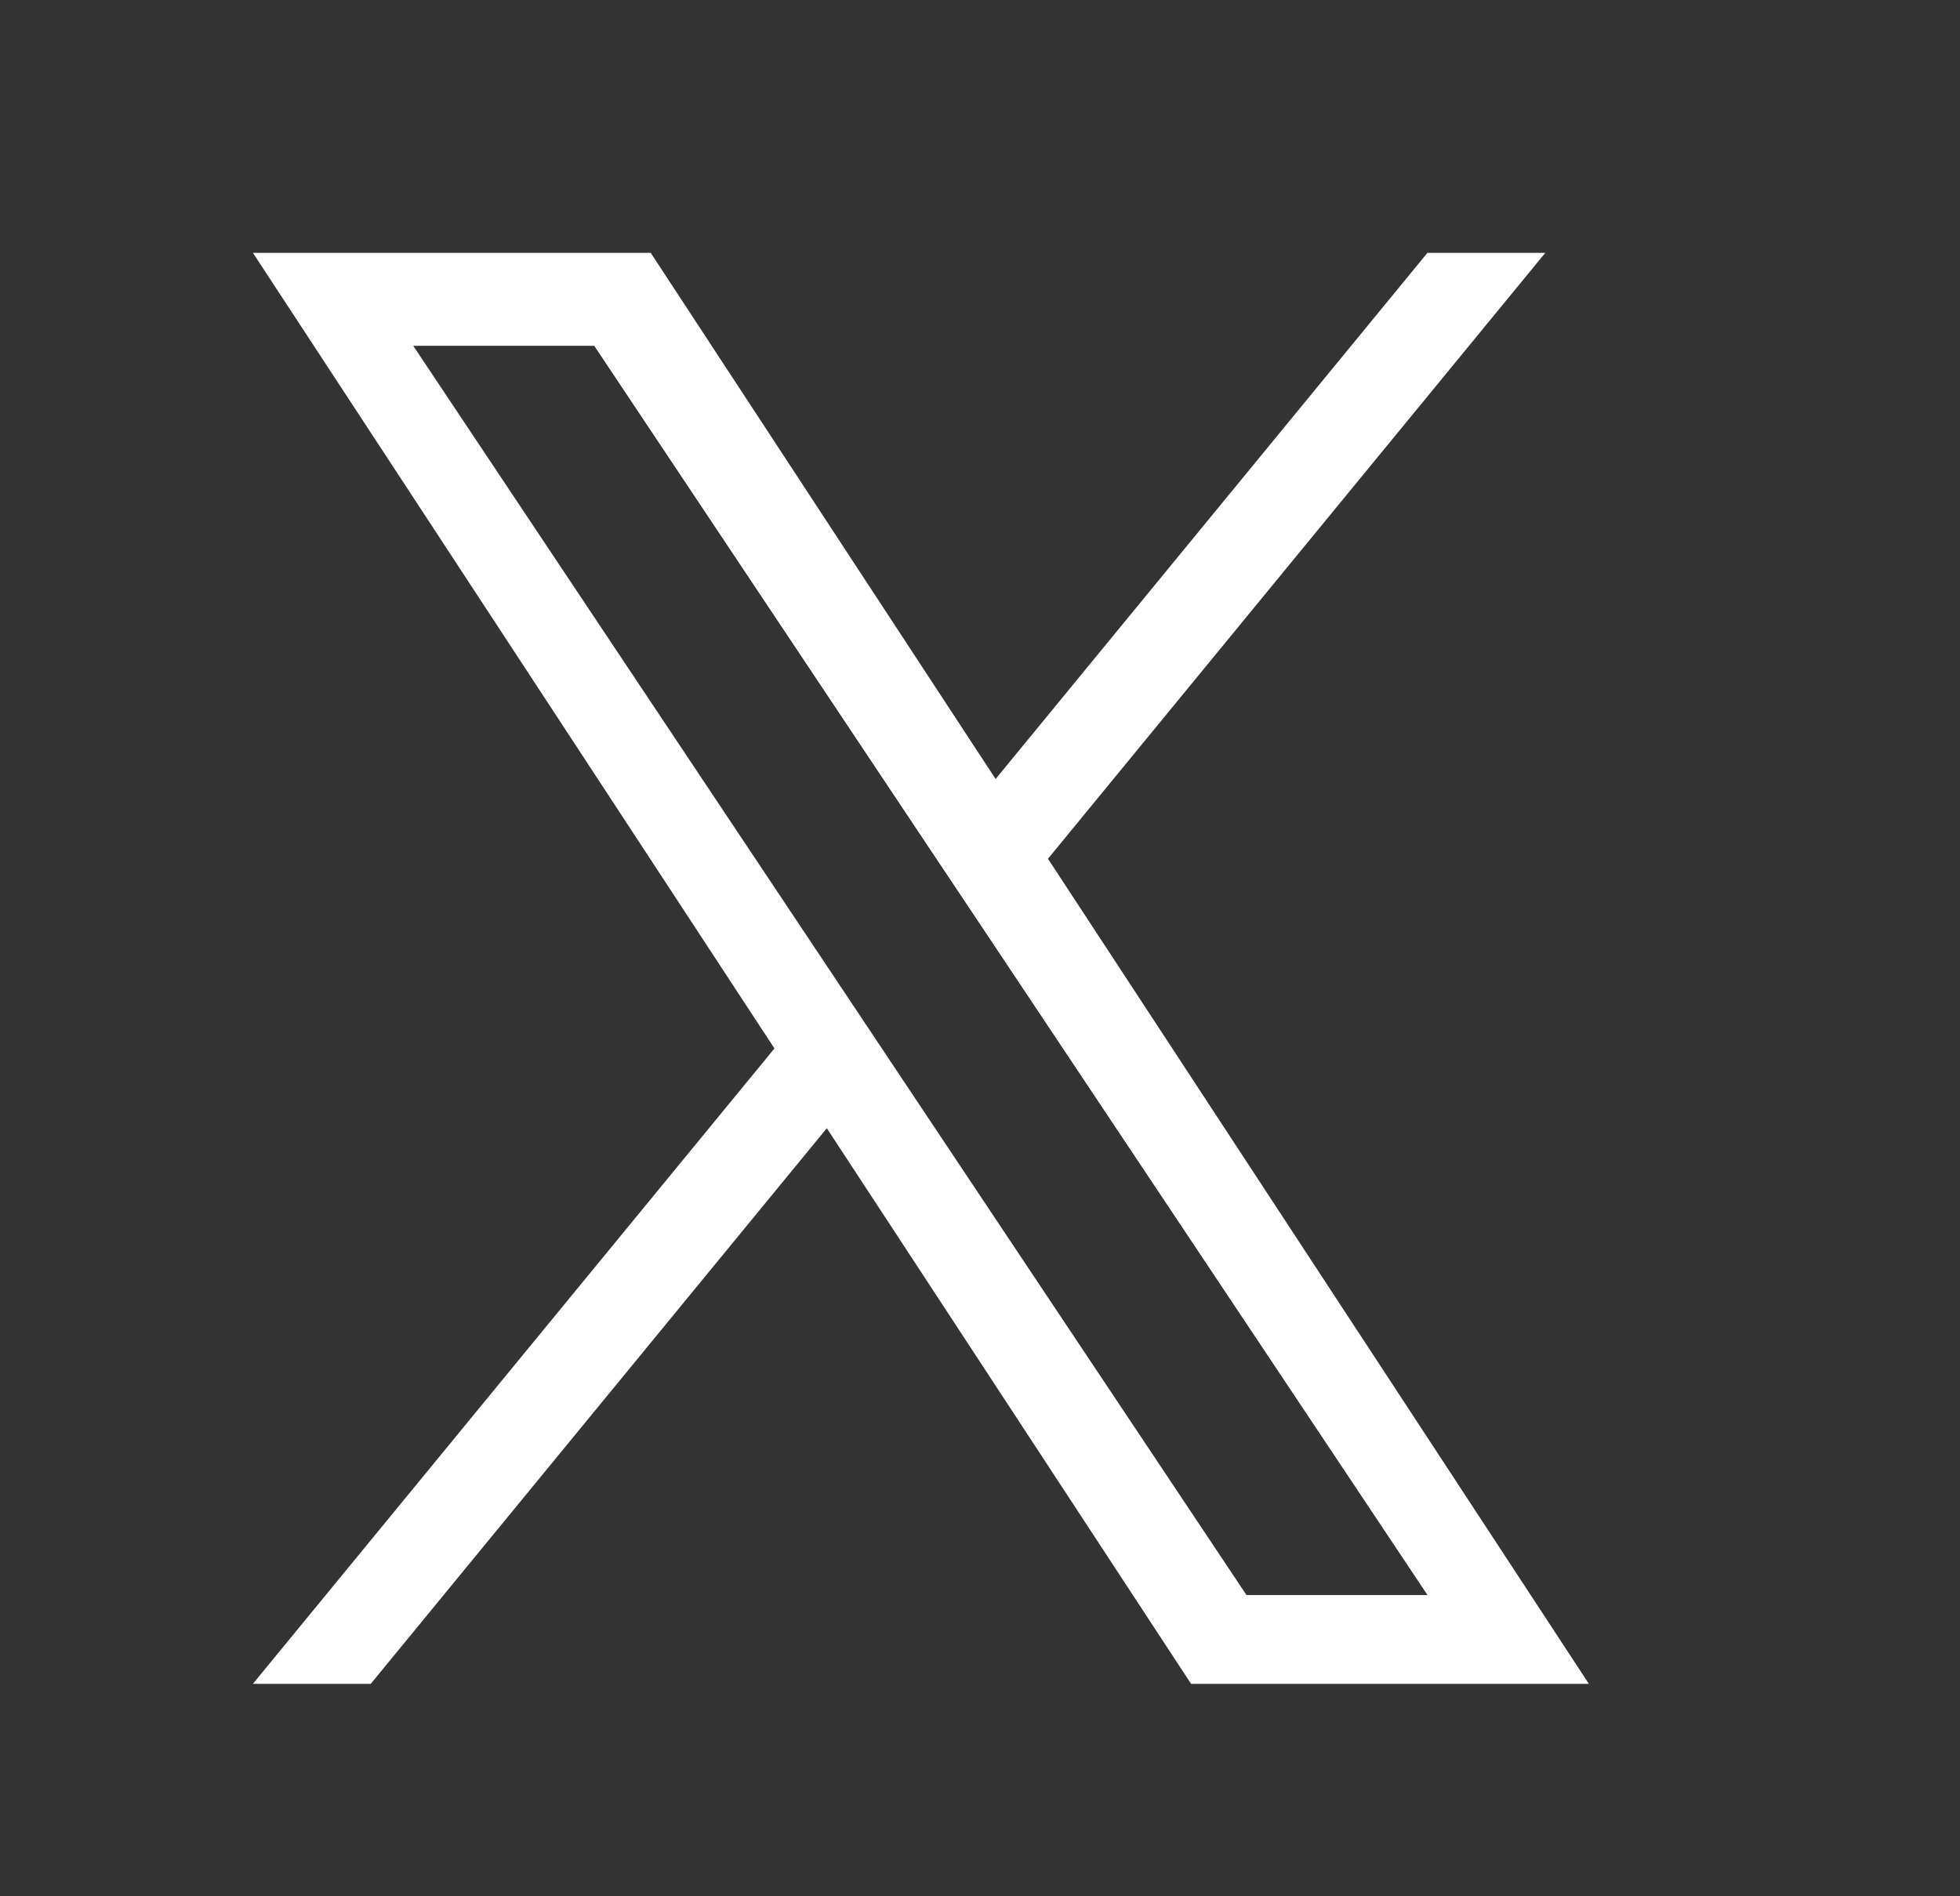 <svg width="31" height="30" viewBox="0 0 31 30" fill="none" xmlns="http://www.w3.org/2000/svg">
<rect x="0" y="0" width="31" height="30" fill="#333333" stroke="none"/>
<path d="M16.575 13.586L24.441 4H22.577L15.747 12.324L10.292 4H4L12.249 16.587L4 26.639H5.864L13.077 17.849L18.838 26.639H25.13L16.575 13.586H16.575ZM14.022 16.698L13.186 15.444L6.536 5.471H9.399L14.766 13.52L15.602 14.773L22.578 25.235H19.715L14.022 16.698V16.698Z" fill="white"/>
</svg>
